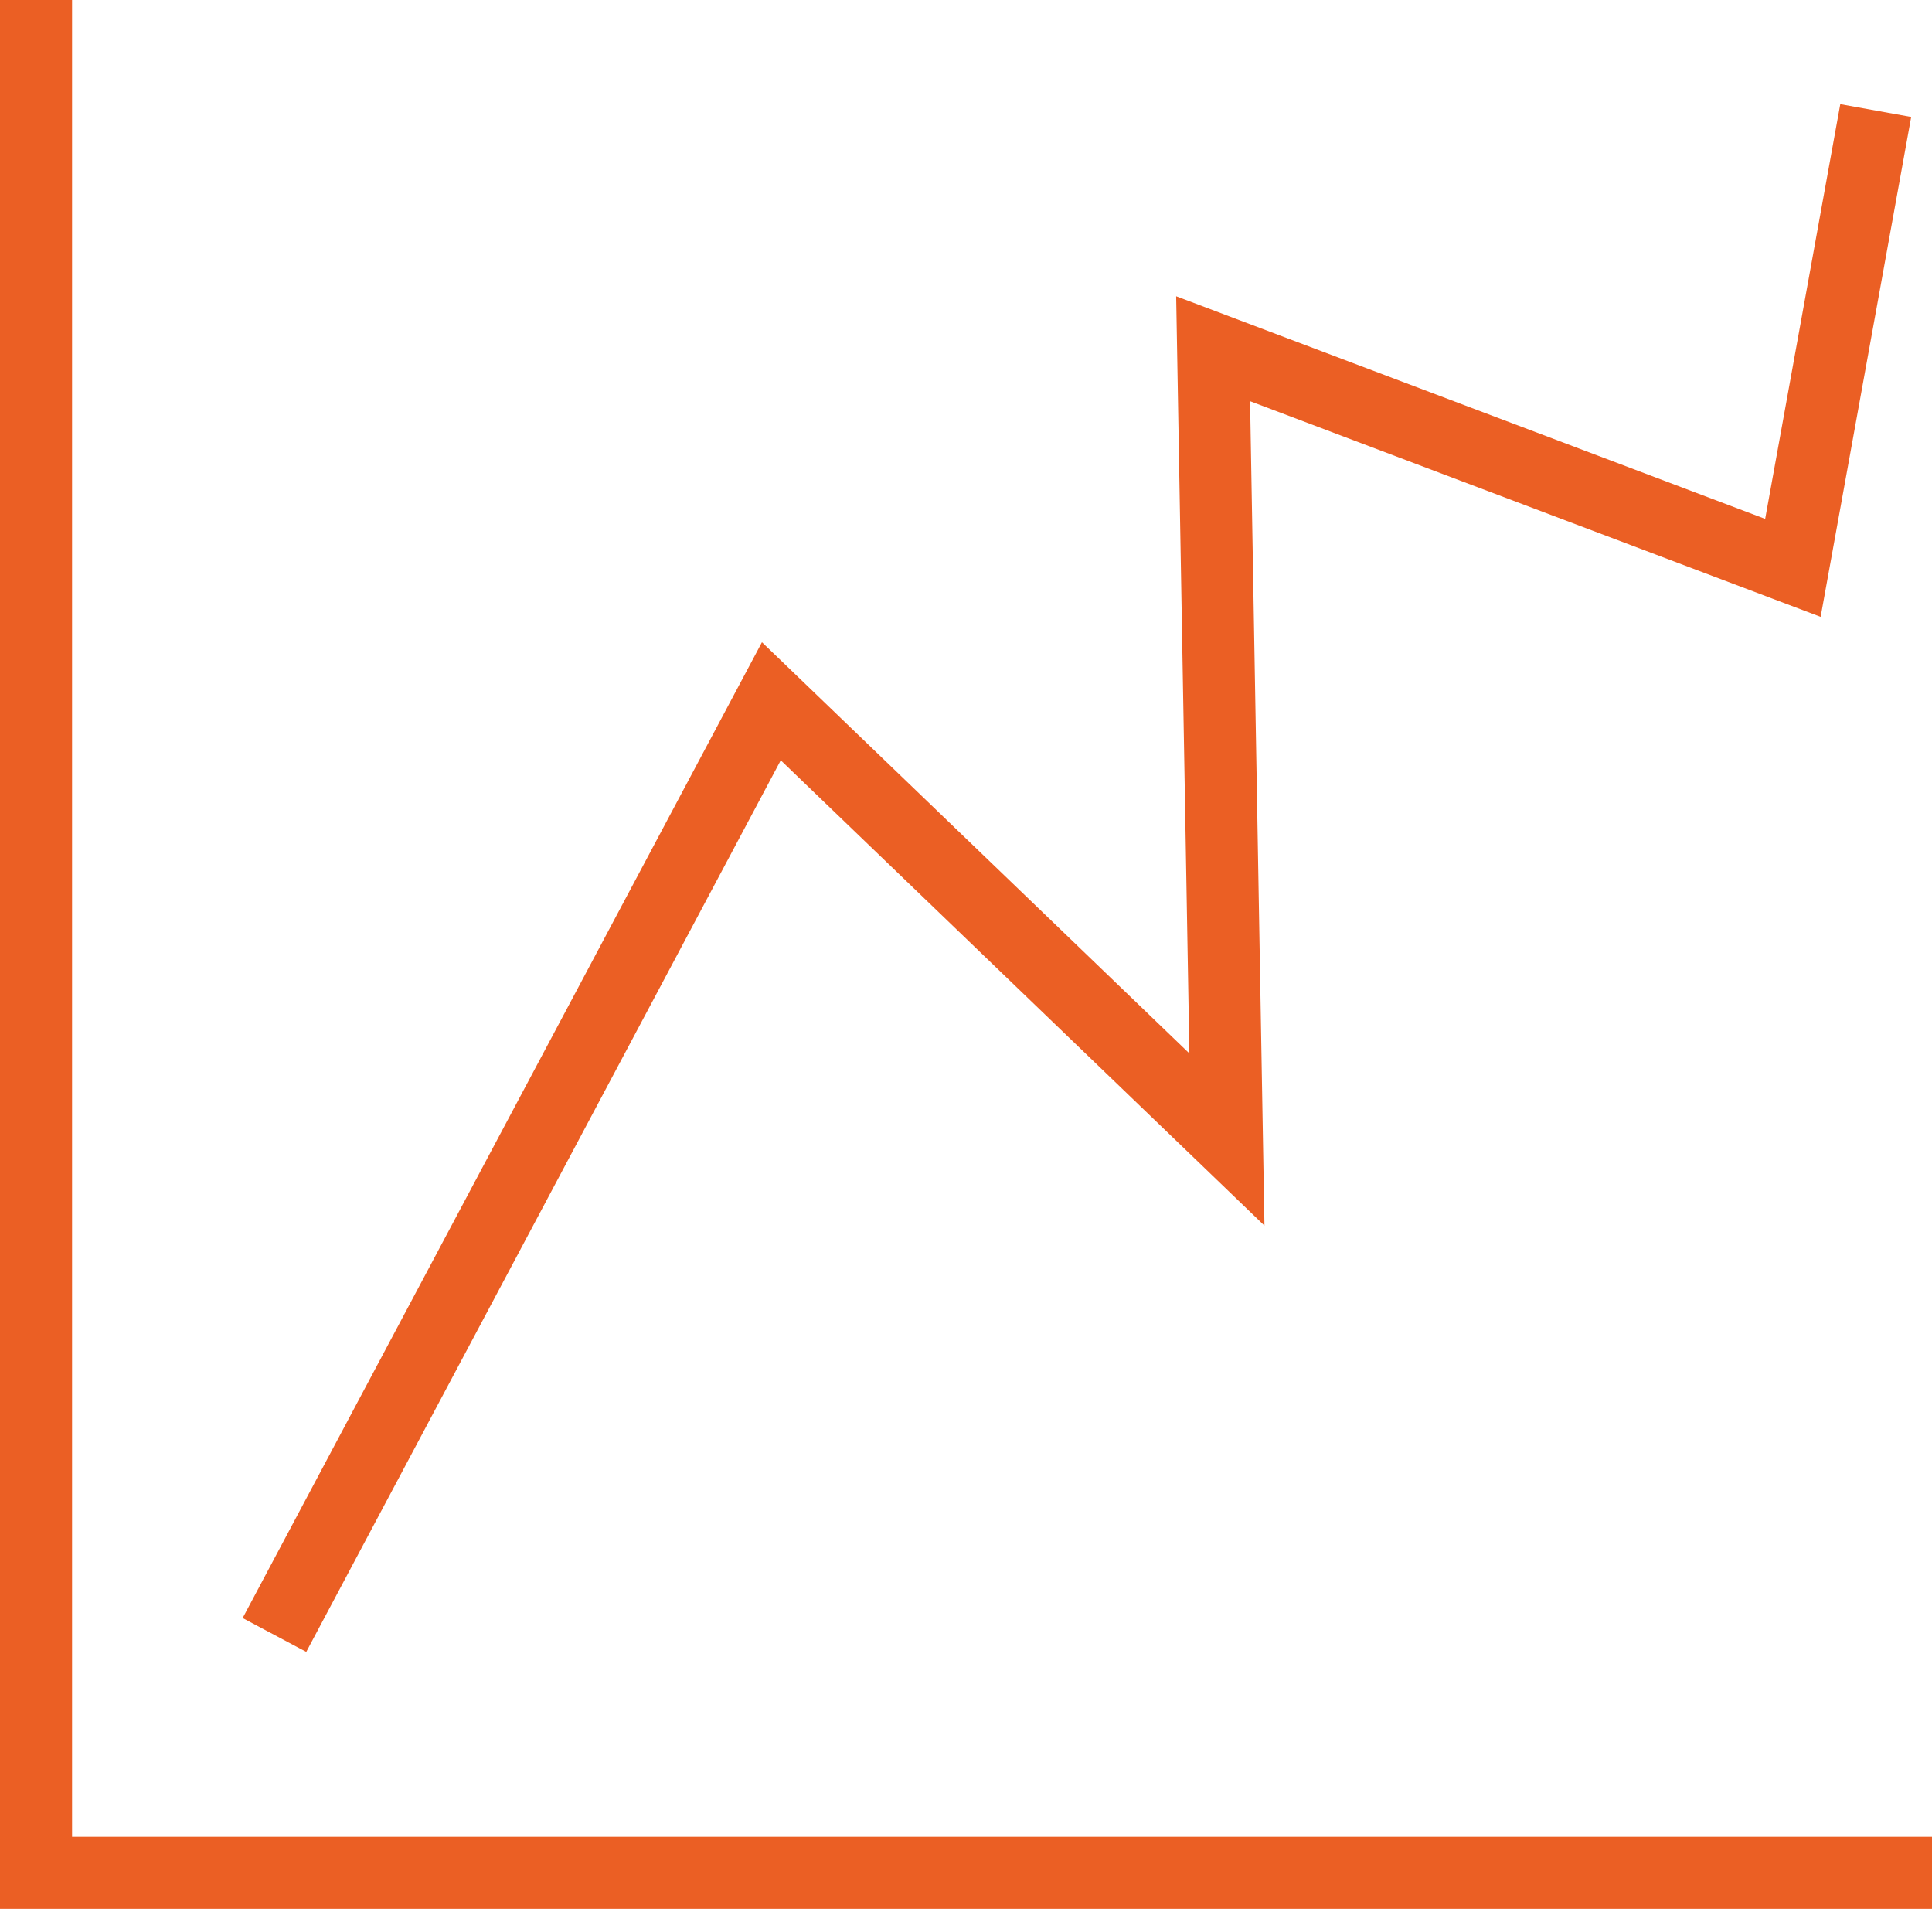 <svg width="83" height="82" fill="none" xmlns="http://www.w3.org/2000/svg"><path fill-rule="evenodd" clip-rule="evenodd" d="M0 0h3.096v78.906H83V82H0V0Z" fill="#EB5F24"/><path fill-rule="evenodd" clip-rule="evenodd" d="m82.106 5.024-3.89 21.474-24.512-9.264.618 35.415-20.78-19.99L13.157 70.96l-2.733-1.453 22.31-41.919 18.363 17.664-.568-32.526 25.304 9.563L79.06 4.473l3.046.55Z" fill="#EB5F24"/></svg>
